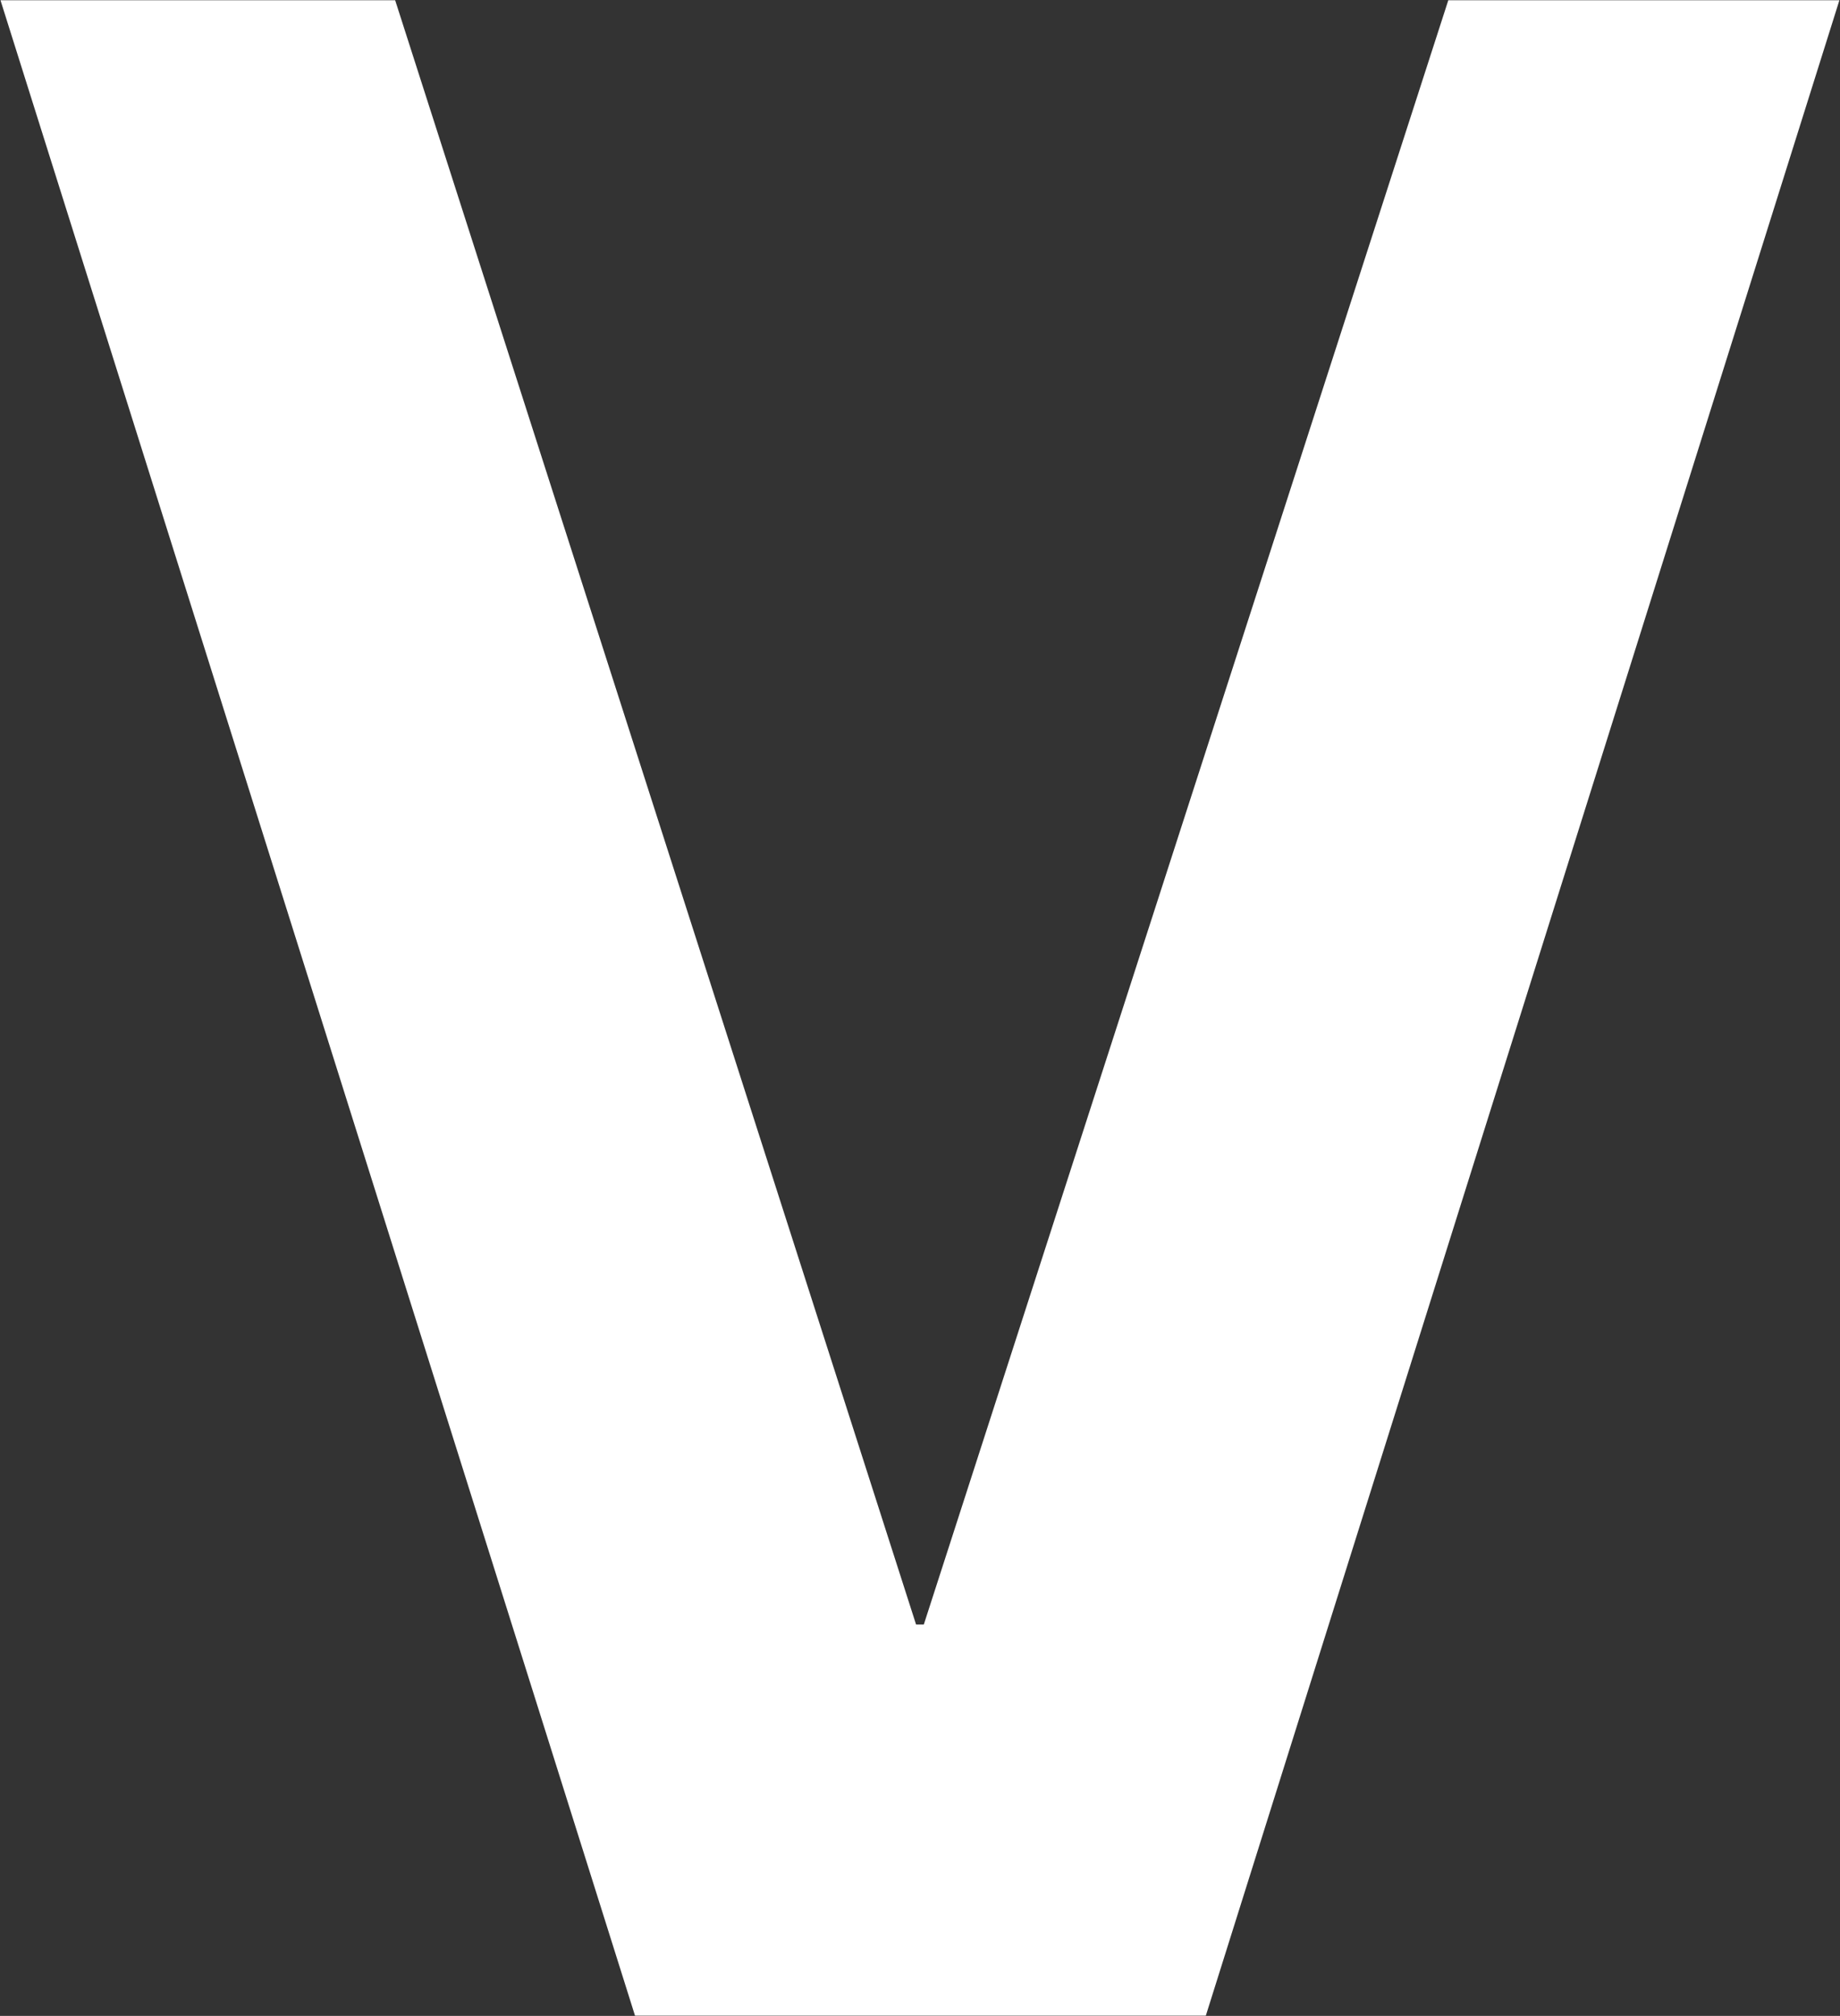<svg version="1.2" xmlns="http://www.w3.org/2000/svg" viewBox="0 0 1545 1692" width="1545" height="1692">
	<rect x="0" y="0" width="1545" height="1692" fill="#333333" stroke="none"/>
	<title>V3S</title>
	<style>
		.s0 { fill: #ffffff } 
	</style>
	<path id="Layer" fill-rule="evenodd" class="s0" d="m1544.5 0.2l-532 1691.6h-479.3l-532.8-1691.6h331.4l437.4 1363.3h6.5l440.4-1363.3z"/>
</svg>